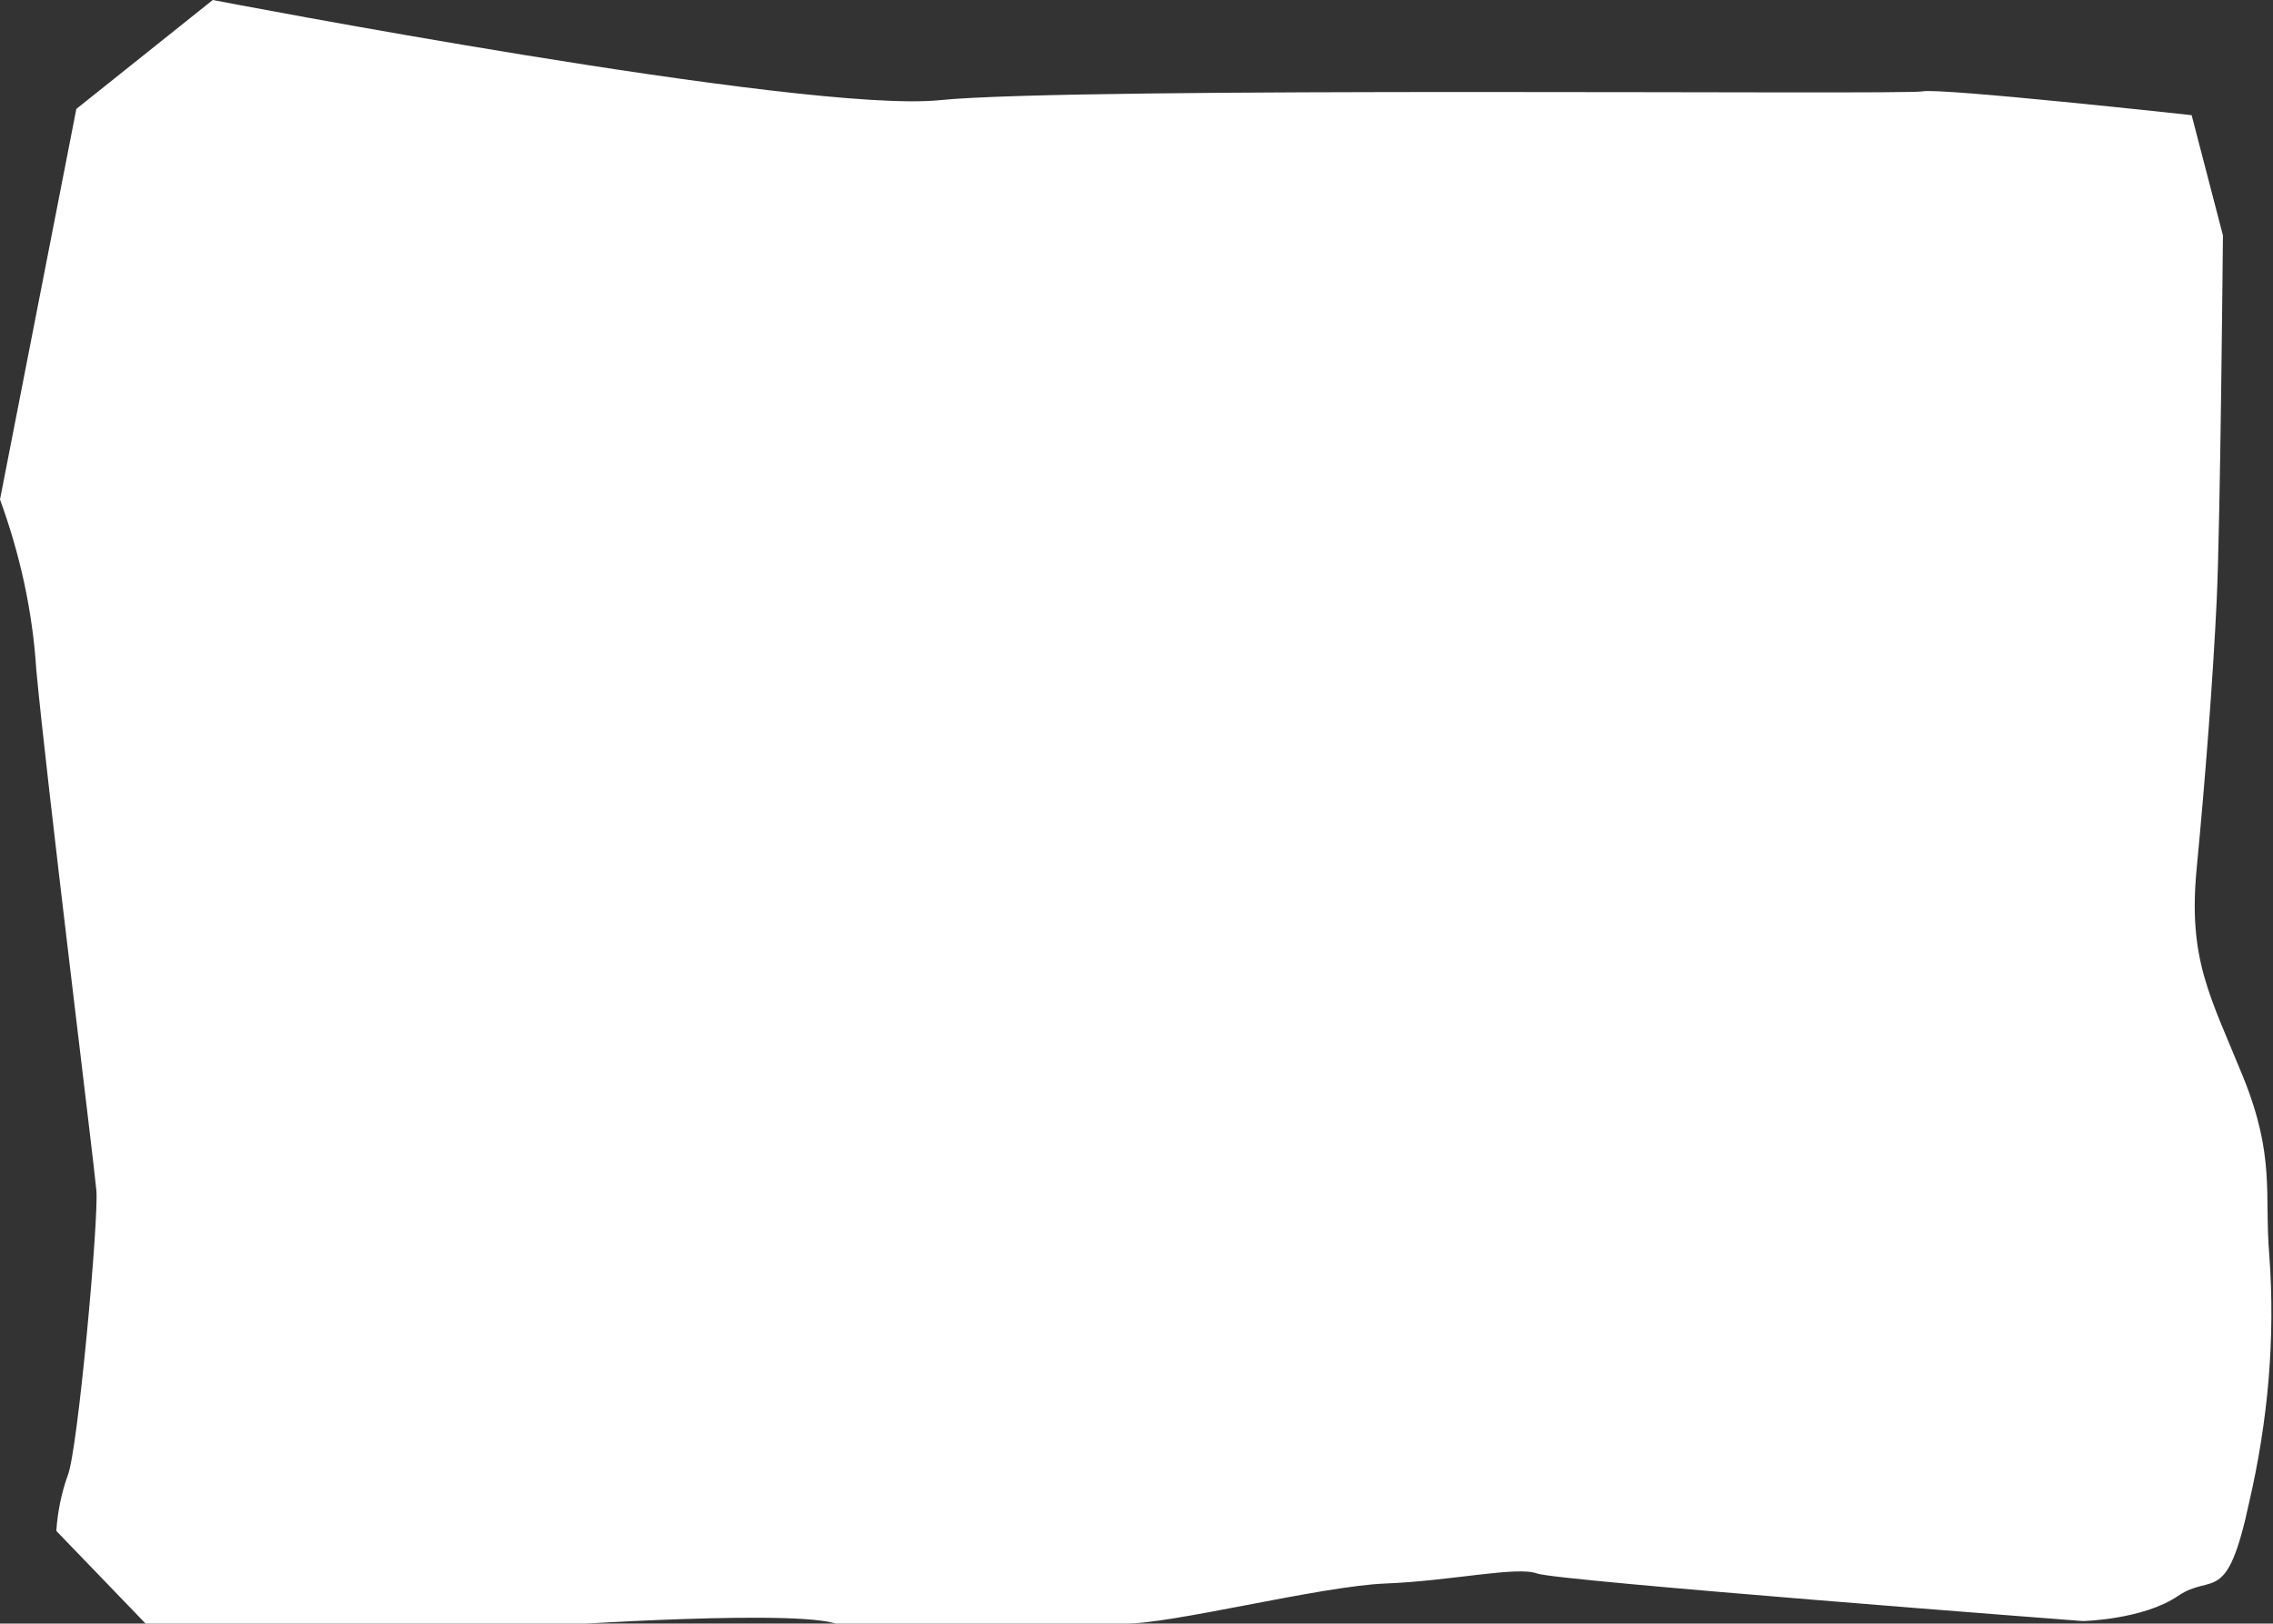 <?xml version="1.0" encoding="UTF-8"?>
<svg id="Layer_1" xmlns="http://www.w3.org/2000/svg" width="181.6" height="129.7" version="1.1" viewBox="0 0 181.6 129.7">
  <rect x="0" y="0" width="181.6" height="129.7" fill="#333333" stroke="none"/>
  <!-- Generator: Adobe Illustrator 29.2.1, SVG Export Plug-In . SVG Version: 2.1.0 Build 116)  -->
  <defs>
    <style>
      .st0 {
        fill: #fefffe;
      }
    </style>
  </defs>
  <path id="img1" class="st0" d="M6.1,8.7L0,39.9c1.6,4.4,2.6,8.9,2.9,13.6.8,8.7,4.6,39.3,4.8,41.6s-1.5,21-2.3,22.8c-.5,1.4-.8,2.9-.9,4.4l8,8.3,31.1-.7s21.6-1.5,23.6,0,19-.3,22.6-.2,15.7-3,20.9-3.2,10.5-1.4,12.1-.8,43.6,3.8,43.6,3.8c0,0,4.8-.1,7.6-2s3.9.9,5.7-7.5c1.5-6.5,2.1-13.1,1.6-19.8-.4-4.8.5-7.8-2.1-14.2s-4.4-9.3-3.7-16.6c.7-7.3,1.3-15.1,1.6-21.4s.5-29.2.5-29.2l-2.5-9.6s-20.1-2.2-21.5-1.9-67.7-.4-78.5.7S17,0,17,0L6.1,8.7Z"/>
</svg>